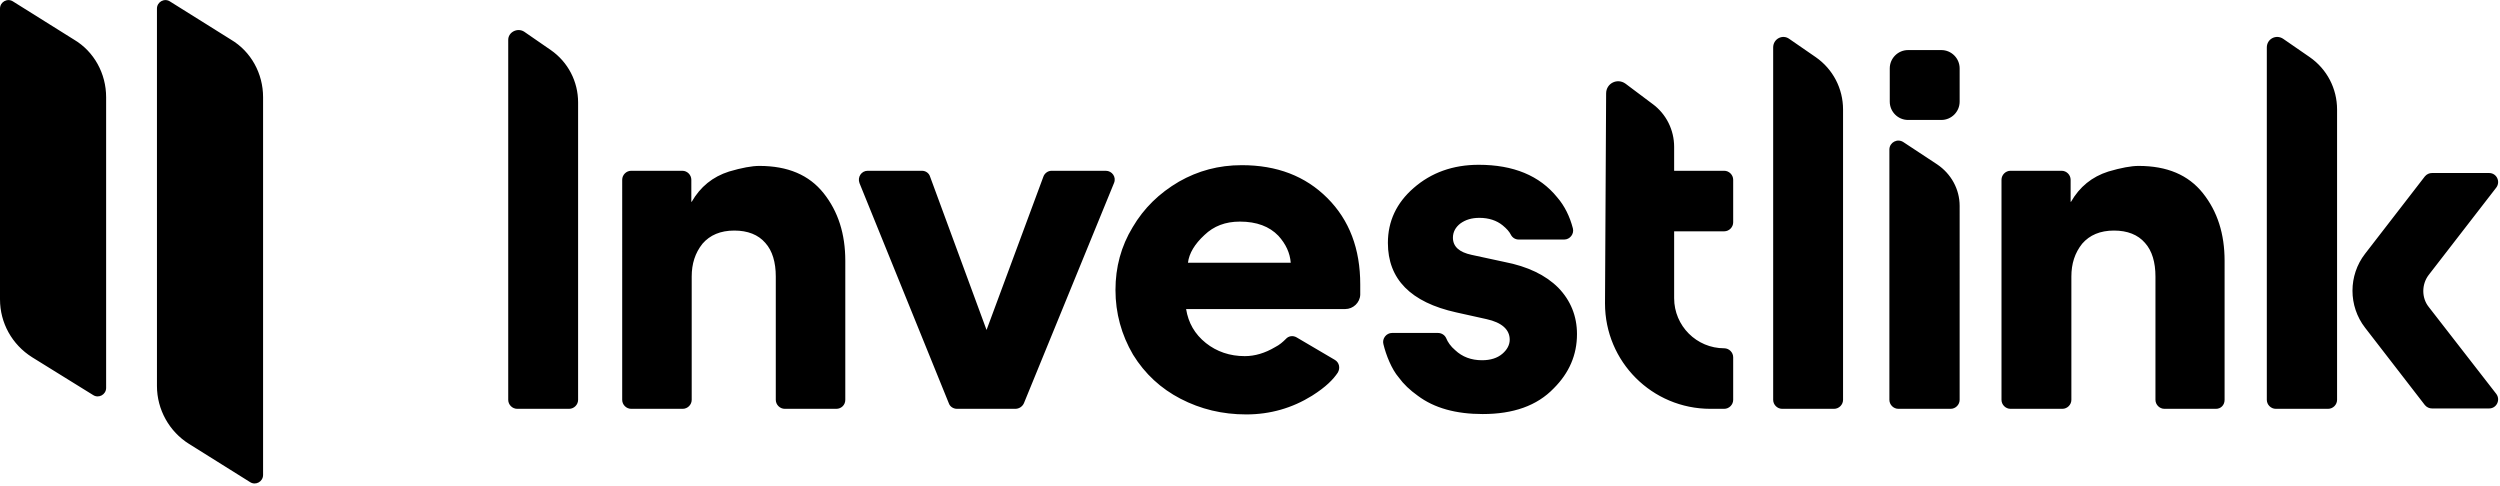 <svg width="669" height="130" fill="none" xmlns="http://www.w3.org/2000/svg"><path d="M28.4 26v77.8c0 1.8-2 2.9-3.5 1.9L8.6 95.6C3.2 92.2 0 86.4 0 80.1V2.3C0 .5 2-.6 3.5.4l16.3 10.2c5.4 3.2 8.6 9.1 8.6 15.4Zm42 0v101.1c0 1.8-2 2.9-3.5 1.9l-16.3-10.2c-5.3-3.3-8.6-9.2-8.6-15.5V2.3C42 .5 44-.6 45.5.4l16.3 10.2c5.4 3.2 8.6 9.1 8.6 15.4Zm153.4 83.4H210c-1.3 0-2.4-1.1-2.4-2.4V74c0-3.8-.9-6.9-2.8-9-1.9-2.2-4.7-3.3-8.3-3.3-3.7 0-6.5 1.2-8.5 3.5-2 2.5-2.9 5.4-2.9 8.8v33c0 1.3-1.1 2.4-2.4 2.4h-13.8c-1.3 0-2.4-1.1-2.4-2.4V48.1c0-1.3 1.1-2.4 2.4-2.4h13.7c1.3 0 2.4 1.1 2.4 2.4V54h.1c2.3-4 5.6-6.7 10-8.1 3.4-1 6.1-1.5 8.1-1.5 7.6 0 13.3 2.4 17.2 7.3 3.9 4.9 5.8 10.9 5.8 18.1V107c0 1.4-1.1 2.4-2.4 2.4Zm369.2 0h-13.8c-1.3 0-2.4-1.1-2.4-2.4V74c0-3.8-.9-6.9-2.8-9-1.9-2.2-4.7-3.3-8.3-3.3-3.7 0-6.5 1.2-8.5 3.5-2 2.5-2.9 5.4-2.9 8.8v33c0 1.3-1.1 2.4-2.4 2.4H538c-1.3 0-2.4-1.1-2.4-2.4V48.1c0-1.3 1.1-2.4 2.4-2.4h13.7c1.3 0 2.4 1.1 2.4 2.4V54h.1c2.3-4 5.6-6.7 10-8.1 3.4-1 6.1-1.5 8.1-1.5 7.6 0 13.3 2.4 17.2 7.3 3.9 4.9 5.8 10.9 5.8 18.1V107c0 1.4-1 2.4-2.3 2.4Zm-321.3 0h-15.6c-1 0-1.9-.6-2.2-1.5L230 49c-.6-1.6.5-3.3 2.2-3.3h14.5c1 0 1.9.6 2.2 1.6l15.1 41 15.2-41c.3-.9 1.2-1.6 2.2-1.6h14.5c1.7 0 2.9 1.7 2.2 3.3L274 107.9c-.4.9-1.3 1.5-2.3 1.5Zm125.1 1.4c-7.2 0-13-1.6-17.4-4.9-2.1-1.5-3.8-3.1-5.1-4.9-1.9-2.2-3.4-6-4.1-8.9-.4-1.5.8-3 2.3-3h12.3c.9 0 1.8.5 2.2 1.4.4 1 1.2 2.2 2.4 3.2 1.9 1.8 4.3 2.7 7.2 2.7 2.3 0 4.1-.6 5.4-1.7 1.3-1.1 2-2.4 2-3.8 0-2.7-2.1-4.6-6.2-5.5l-8.1-1.8c-12.2-2.7-18.3-8.9-18.3-18.6 0-5.8 2.3-10.7 6.9-14.7 4.7-4.1 10.5-6.2 17.4-6.2 9.3 0 16.3 2.9 21 8.7 2 2.3 3.4 5.2 4.2 8.3.4 1.5-.8 3-2.3 3h-12.2c-.9 0-1.7-.5-2.1-1.3-.4-.8-1.1-1.6-2.2-2.5-1.6-1.3-3.7-2-6.2-2-2.1 0-3.7.5-5.1 1.5-1.3 1-2 2.3-2 3.8 0 2.4 1.7 3.9 5 4.6l8.8 1.9c6.2 1.2 11 3.5 14.4 6.9 3.3 3.4 5 7.6 5 12.4 0 5.6-2.1 10.4-6.2 14.5-4.5 4.7-10.9 6.9-19 6.9ZM509.3 38l9.1 6c3.7 2.5 6 6.6 6 11.1V107c0 1.3-1.1 2.4-2.4 2.4h-14c-1.3 0-2.4-1.1-2.4-2.4V39.9c.1-1.8 2.1-2.9 3.7-1.9ZM448 61.9h13.4c1.3 0 2.4-1.1 2.4-2.4V48.1c0-1.3-1.1-2.4-2.4-2.4H448v-6.4c0-4.5-2.1-8.8-5.8-11.5l-7.2-5.4c-2.2-1.6-5.2-.1-5.2 2.6l-.3 56.2c0 15.6 12.6 28.2 28.2 28.2h3.7c1.3 0 2.4-1.1 2.4-2.4V95.6c0-1.3-1.1-2.4-2.4-2.4-7.4 0-13.4-6-13.4-13.4V61.9ZM355.2 53c-5.9-5.9-13.5-8.8-22.9-8.8-6.2 0-11.7 1.5-16.8 4.4-5.3 3.1-9.4 7.1-12.4 12.2-3.1 5.1-4.6 10.7-4.6 16.8 0 6.2 1.6 12 4.7 17.3 3.2 5.2 7.5 9.1 12.7 11.8 5.4 2.8 11.2 4.2 17.6 4.2 6.4 0 12.3-1.7 17.6-5 3.8-2.4 5.7-4.4 6.9-6.2.7-1.2.4-2.7-.8-3.4l-10.2-6c-1-.6-2.2-.4-2.9.4-.8.8-1.7 1.6-2.9 2.2-2.7 1.6-5.4 2.4-8.1 2.4-4 0-7.5-1.2-10.4-3.5-3-2.4-4.7-5.4-5.3-9.1H360c2.1 0 3.9-1.7 4-3.8v-2.8c0-9.5-2.9-17.2-8.8-23.1Zm-37.3 17.3c.3-2.5 1.8-5 4.4-7.4 2.5-2.4 5.6-3.6 9.5-3.6 4.5 0 7.9 1.3 10.3 3.8 2 2.2 3.1 4.6 3.3 7.2h-27.5ZM140.3 8.5l7.1 4.9c4.6 3.2 7.3 8.4 7.3 14V107c0 1.3-1.1 2.4-2.4 2.4h-13.9c-1.3 0-2.4-1.1-2.4-2.4V10.8c-.1-2.2 2.5-3.5 4.3-2.3Zm338.5 1.9 7.1 4.9c4.6 3.2 7.3 8.4 7.3 14V107c0 1.3-1.1 2.4-2.4 2.4h-13.9c-1.3 0-2.4-1.1-2.4-2.4V12.7c0-2.3 2.5-3.6 4.3-2.3Zm132.2 0 7.1 4.9c4.6 3.2 7.3 8.4 7.3 14V107c0 1.3-1.1 2.4-2.4 2.4h-14c-1.3 0-2.4-1.1-2.4-2.4V12.7c0-2.3 2.5-3.6 4.4-2.3Zm38.9 63.2L668 50.2c1.2-1.6.1-3.9-1.9-3.9h-15.3c-.7 0-1.4.3-1.9.9l-16 20.7c-4.5 5.8-4.5 14 0 19.8l16 20.7c.5.6 1.2.9 1.9.9h15.3c2 0 3.1-2.3 1.9-3.9l-18.1-23.3c-1.9-2.4-1.9-6 0-8.5ZM519.5 13.4h-8.9c-2.7 0-4.9 2.2-4.9 4.9v8.9c0 2.7 2.2 4.9 4.9 4.9h8.9c2.7 0 4.9-2.2 4.9-4.9v-8.9c0-2.7-2.2-4.9-4.9-4.9Z" fill="#000"/></svg>
